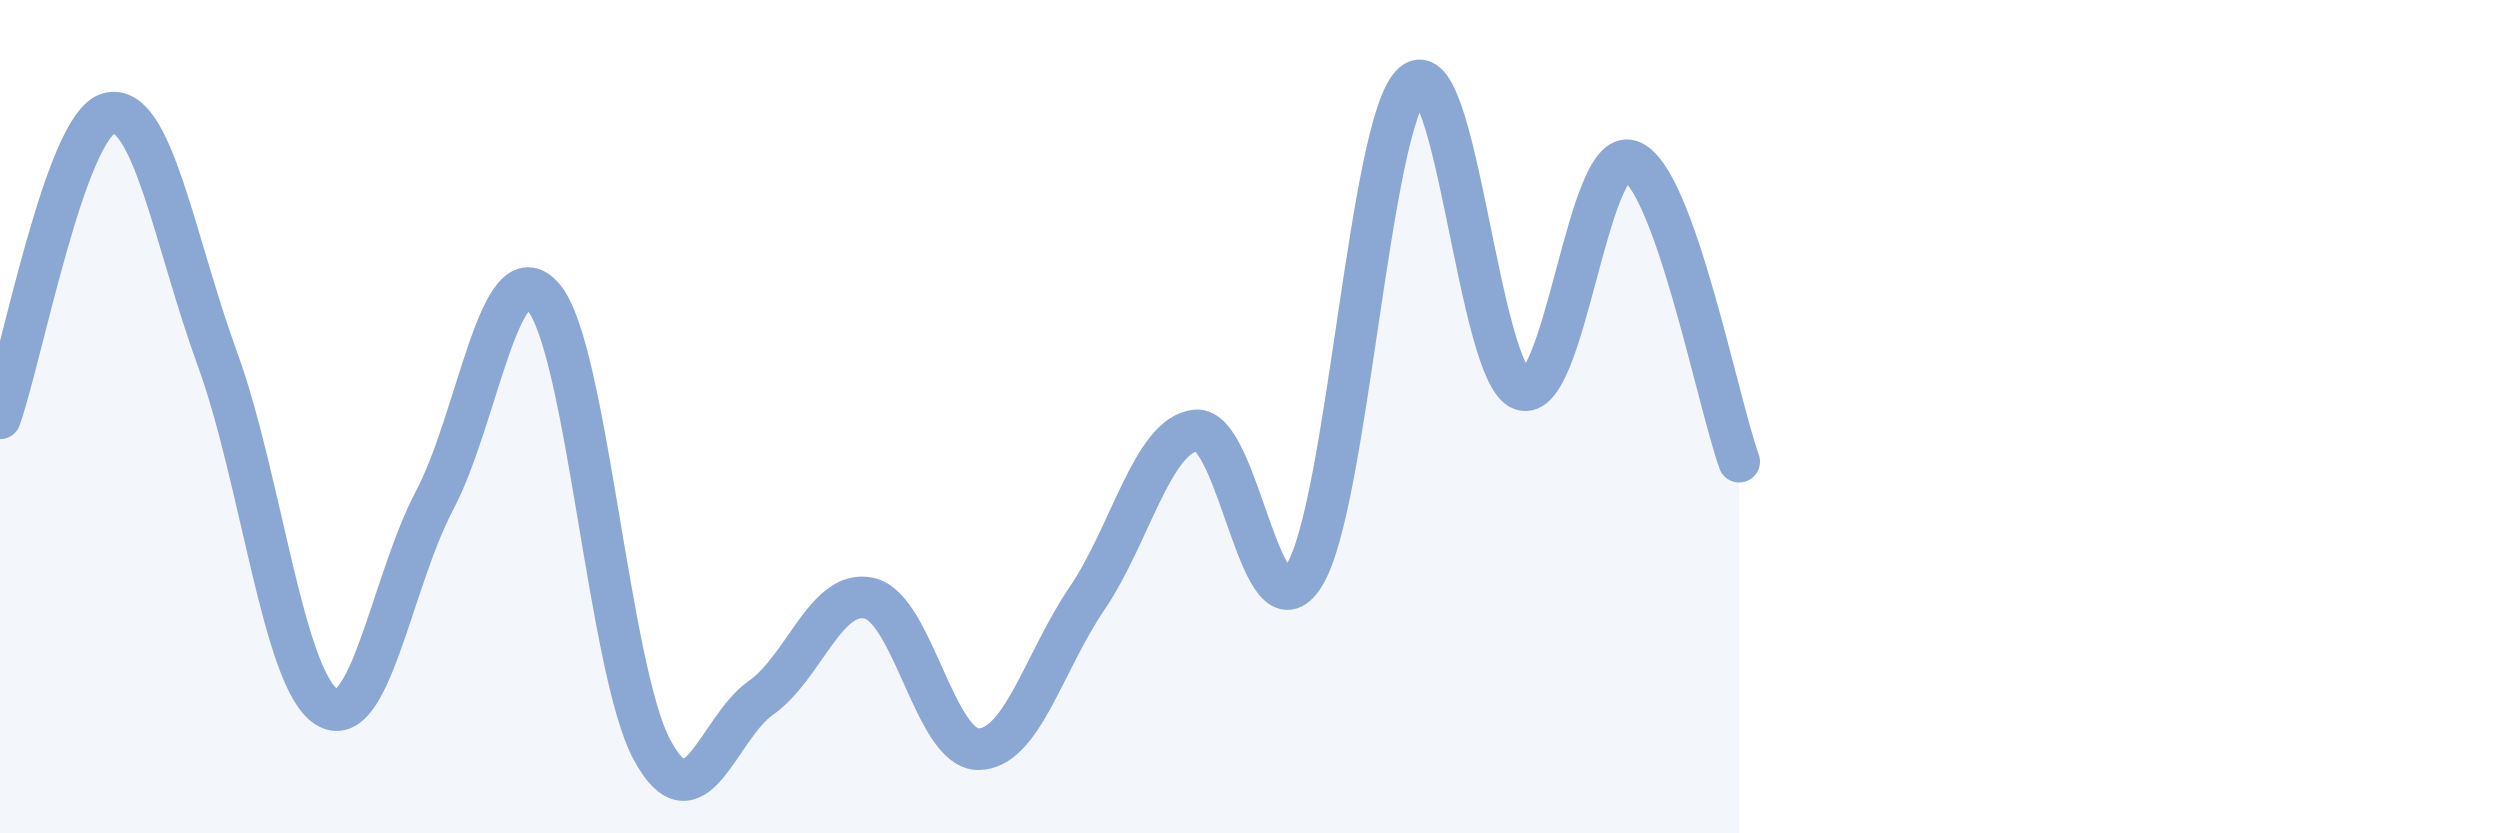 
    <svg width="60" height="20" viewBox="0 0 60 20" xmlns="http://www.w3.org/2000/svg">
      <path
        d="M 0,10.04 C 0.52,8.58 1.57,3 2.61,2.72 C 3.65,2.44 4.18,5.77 5.22,8.62 C 6.26,11.47 6.79,16.28 7.83,16.96 C 8.87,17.64 9.39,13.98 10.43,12.01 C 11.47,10.04 12,5.93 13.04,7.13 C 14.08,8.33 14.61,16.08 15.65,18 C 16.69,19.92 17.22,17.48 18.26,16.75 C 19.3,16.02 19.83,14.11 20.87,14.36 C 21.91,14.61 22.44,17.98 23.48,17.98 C 24.52,17.98 25.05,15.89 26.09,14.36 C 27.13,12.83 27.66,10.44 28.7,10.33 C 29.74,10.22 30.26,15.48 31.3,13.81 C 32.34,12.14 32.87,2.89 33.91,2 C 34.95,1.11 35.48,8.98 36.52,9.35 C 37.56,9.72 38.09,3.51 39.13,3.86 C 40.17,4.21 41.22,9.64 41.74,11.08L41.74 20L0 20Z"
        fill="#8ba7d3"
        opacity="0.1"
        stroke-linecap="round"
        stroke-linejoin="round"
      />
      <path
        d="M 0,10.04 C 0.52,8.58 1.57,3 2.61,2.72 C 3.65,2.44 4.18,5.77 5.22,8.62 C 6.26,11.47 6.79,16.28 7.83,16.96 C 8.87,17.64 9.39,13.98 10.43,12.01 C 11.47,10.04 12,5.93 13.04,7.13 C 14.08,8.33 14.61,16.08 15.65,18 C 16.69,19.92 17.22,17.48 18.26,16.75 C 19.3,16.02 19.83,14.11 20.87,14.36 C 21.91,14.61 22.44,17.98 23.48,17.98 C 24.52,17.98 25.05,15.89 26.09,14.36 C 27.13,12.83 27.66,10.44 28.7,10.33 C 29.74,10.22 30.26,15.48 31.3,13.81 C 32.34,12.14 32.87,2.89 33.91,2 C 34.95,1.11 35.48,8.98 36.52,9.35 C 37.56,9.72 38.09,3.51 39.13,3.86 C 40.17,4.21 41.22,9.64 41.74,11.08"
        stroke="#8ba7d3"
        stroke-width="1"
        fill="none"
        stroke-linecap="round"
        stroke-linejoin="round"
      />
    </svg>
  
